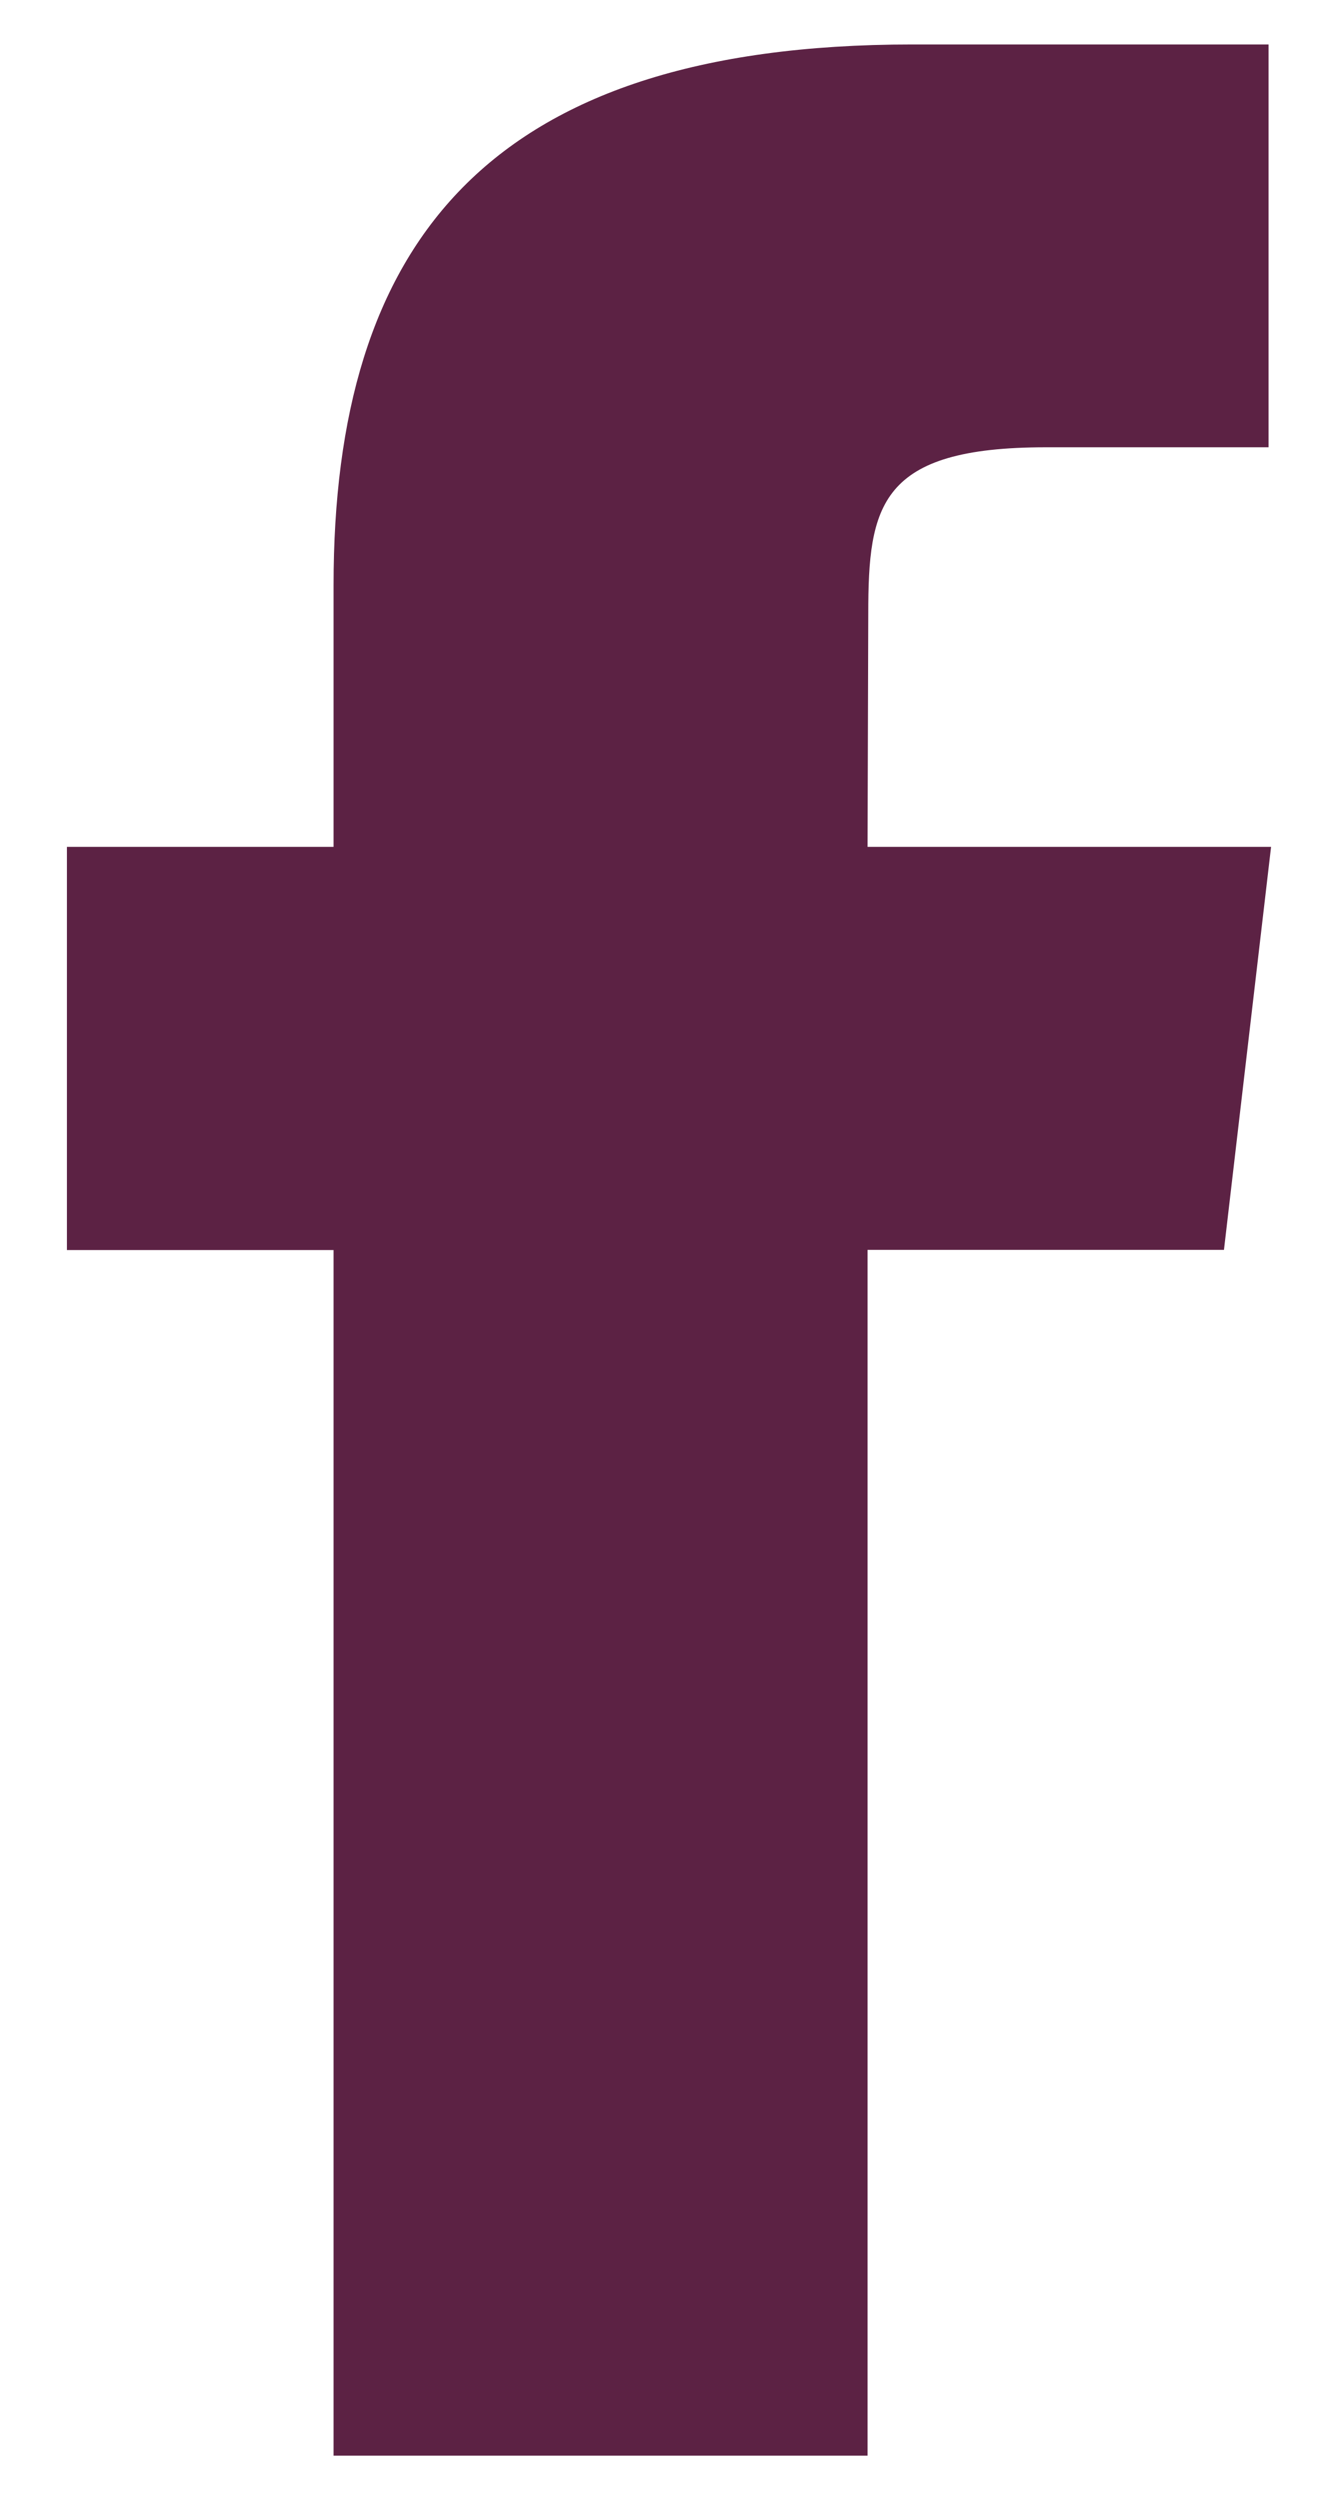 <?xml version="1.0" standalone="no"?>
<!DOCTYPE svg PUBLIC "-//W3C//DTD SVG 1.1//EN" "http://www.w3.org/Graphics/SVG/1.1/DTD/svg11.dtd">
<!--Generator: Xara Designer (www.xara.com), SVG filter version: 6.0.0.4-->
<svg stroke-width="0.501" stroke-linejoin="bevel" fill-rule="evenodd" xmlns:xlink="http://www.w3.org/1999/xlink" xmlns="http://www.w3.org/2000/svg" version="1.1" overflow="visible" width="7.497pt" height="14pt" viewBox="0 0 7.497 14">
 <defs>
	</defs>
 <g id="Document" fill="none" stroke="black" font-family="Times New Roman" font-size="16" transform="scale(1 -1)">
  <g id="Spread" transform="translate(0 -14)">
   <g id="Layer 1">
    <path d="M 4.865,10.562 C 4.865,11.169 4.927,11.495 5.861,11.495 L 7.108,11.495 L 7.108,13.751 L 5.112,13.751 C 2.714,13.751 1.869,12.621 1.869,10.723 L 1.869,9.257 L 0.375,9.257 L 0.375,6.999 L 1.869,6.999 L 1.869,0.247 L 4.861,0.247 L 4.861,7 L 6.858,7 L 7.122,9.257 L 4.861,9.257 L 4.865,10.562 Z" fill="#5c2244" stroke="none" stroke-width="0.75" fill-rule="evenodd" stroke-linejoin="miter" marker-start="none" marker-end="none" stroke-miterlimit="79.84"/>
   </g>
  </g>
 </g>
</svg>
